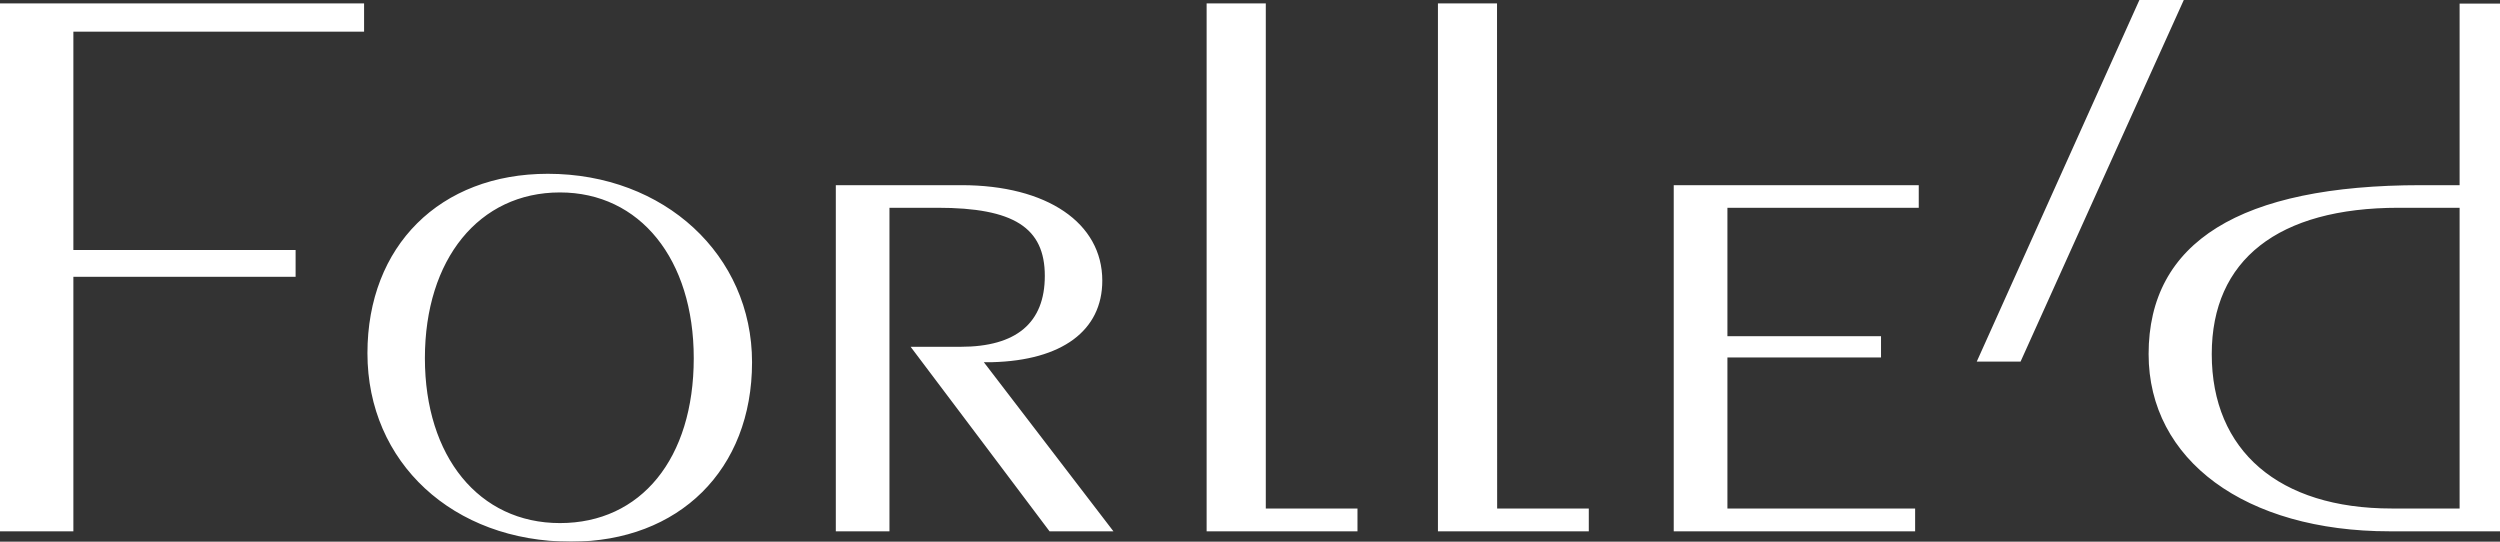 <svg width="120" height="26" viewBox="0 0 120 26" fill="none" xmlns="http://www.w3.org/2000/svg">
<rect x="0" y="0" width="120" height="26" fill="#333333" stroke="none"/>
<g clip-path="url(#clip0_107_2184)">
<mask id="mask0_107_2184" style="mask-type:luminance" maskUnits="userSpaceOnUse" x="-12" y="-7" width="145" height="66">
<path d="M-11.263 -6.762H132.263V58.166H-11.263V-6.762Z" fill="white"/>
</mask>
<g mask="url(#mask0_107_2184)">
<path d="M102.691 0H104.822C104.578 0.54 97.085 17.122 96.987 17.357H94.884C95.118 16.814 102.592 0.239 102.691 0ZM26.877 25.108C30.77 25.108 33.3 22.009 33.3 17.193C33.3 12.441 30.716 9.237 26.877 9.237C22.994 9.237 20.395 12.441 20.395 17.193C20.395 21.92 22.994 25.108 26.877 25.108ZM26.297 8.342C31.886 8.342 36.098 12.239 36.098 17.389C36.098 22.54 32.603 26 27.407 26C21.749 26 17.637 22.202 17.637 16.954C17.637 11.806 21.118 8.342 26.297 8.342ZM53.445 25.503H50.378C50.254 25.339 44.153 17.225 43.71 16.646H46.109C48.788 16.646 50.151 15.494 50.151 13.243C50.151 10.93 48.665 9.973 45.002 9.973H42.694V25.503H40.119V8.888H46.152C50.255 8.888 52.91 10.7 52.91 13.471C52.91 15.871 50.976 17.298 47.625 17.385H47.224L53.445 25.503ZM92.1 9.973H82.916V16.139H90.289V17.158H82.916V24.408H91.926V25.503H80.339V8.888H92.1V9.973ZM115.136 9.973C109.348 9.973 106.164 12.472 106.164 16.996C106.164 21.64 109.391 24.408 114.793 24.408H118.061V9.973H115.136ZM114.704 25.503C107.782 25.503 103.133 22.089 103.133 16.996C103.133 11.619 107.525 8.888 116.214 8.888H118.061V0.173H121V25.503H114.704ZM14.189 12V13.288H3.522V25.503H0V0.162H17.476V1.52H3.522V12H14.189ZM71.857 0.162L71.863 24.408H76.262V25.503H69.021V0.162H71.857ZM60.758 0.162V24.408H65.159V25.503H57.918V0.162H60.758Z" fill="white"/>
</g>
</g>
<defs>
<clipPath id="clip0_107_2184">
<rect width="121" height="26" fill="white"/>
</clipPath>
</defs>
</svg>
